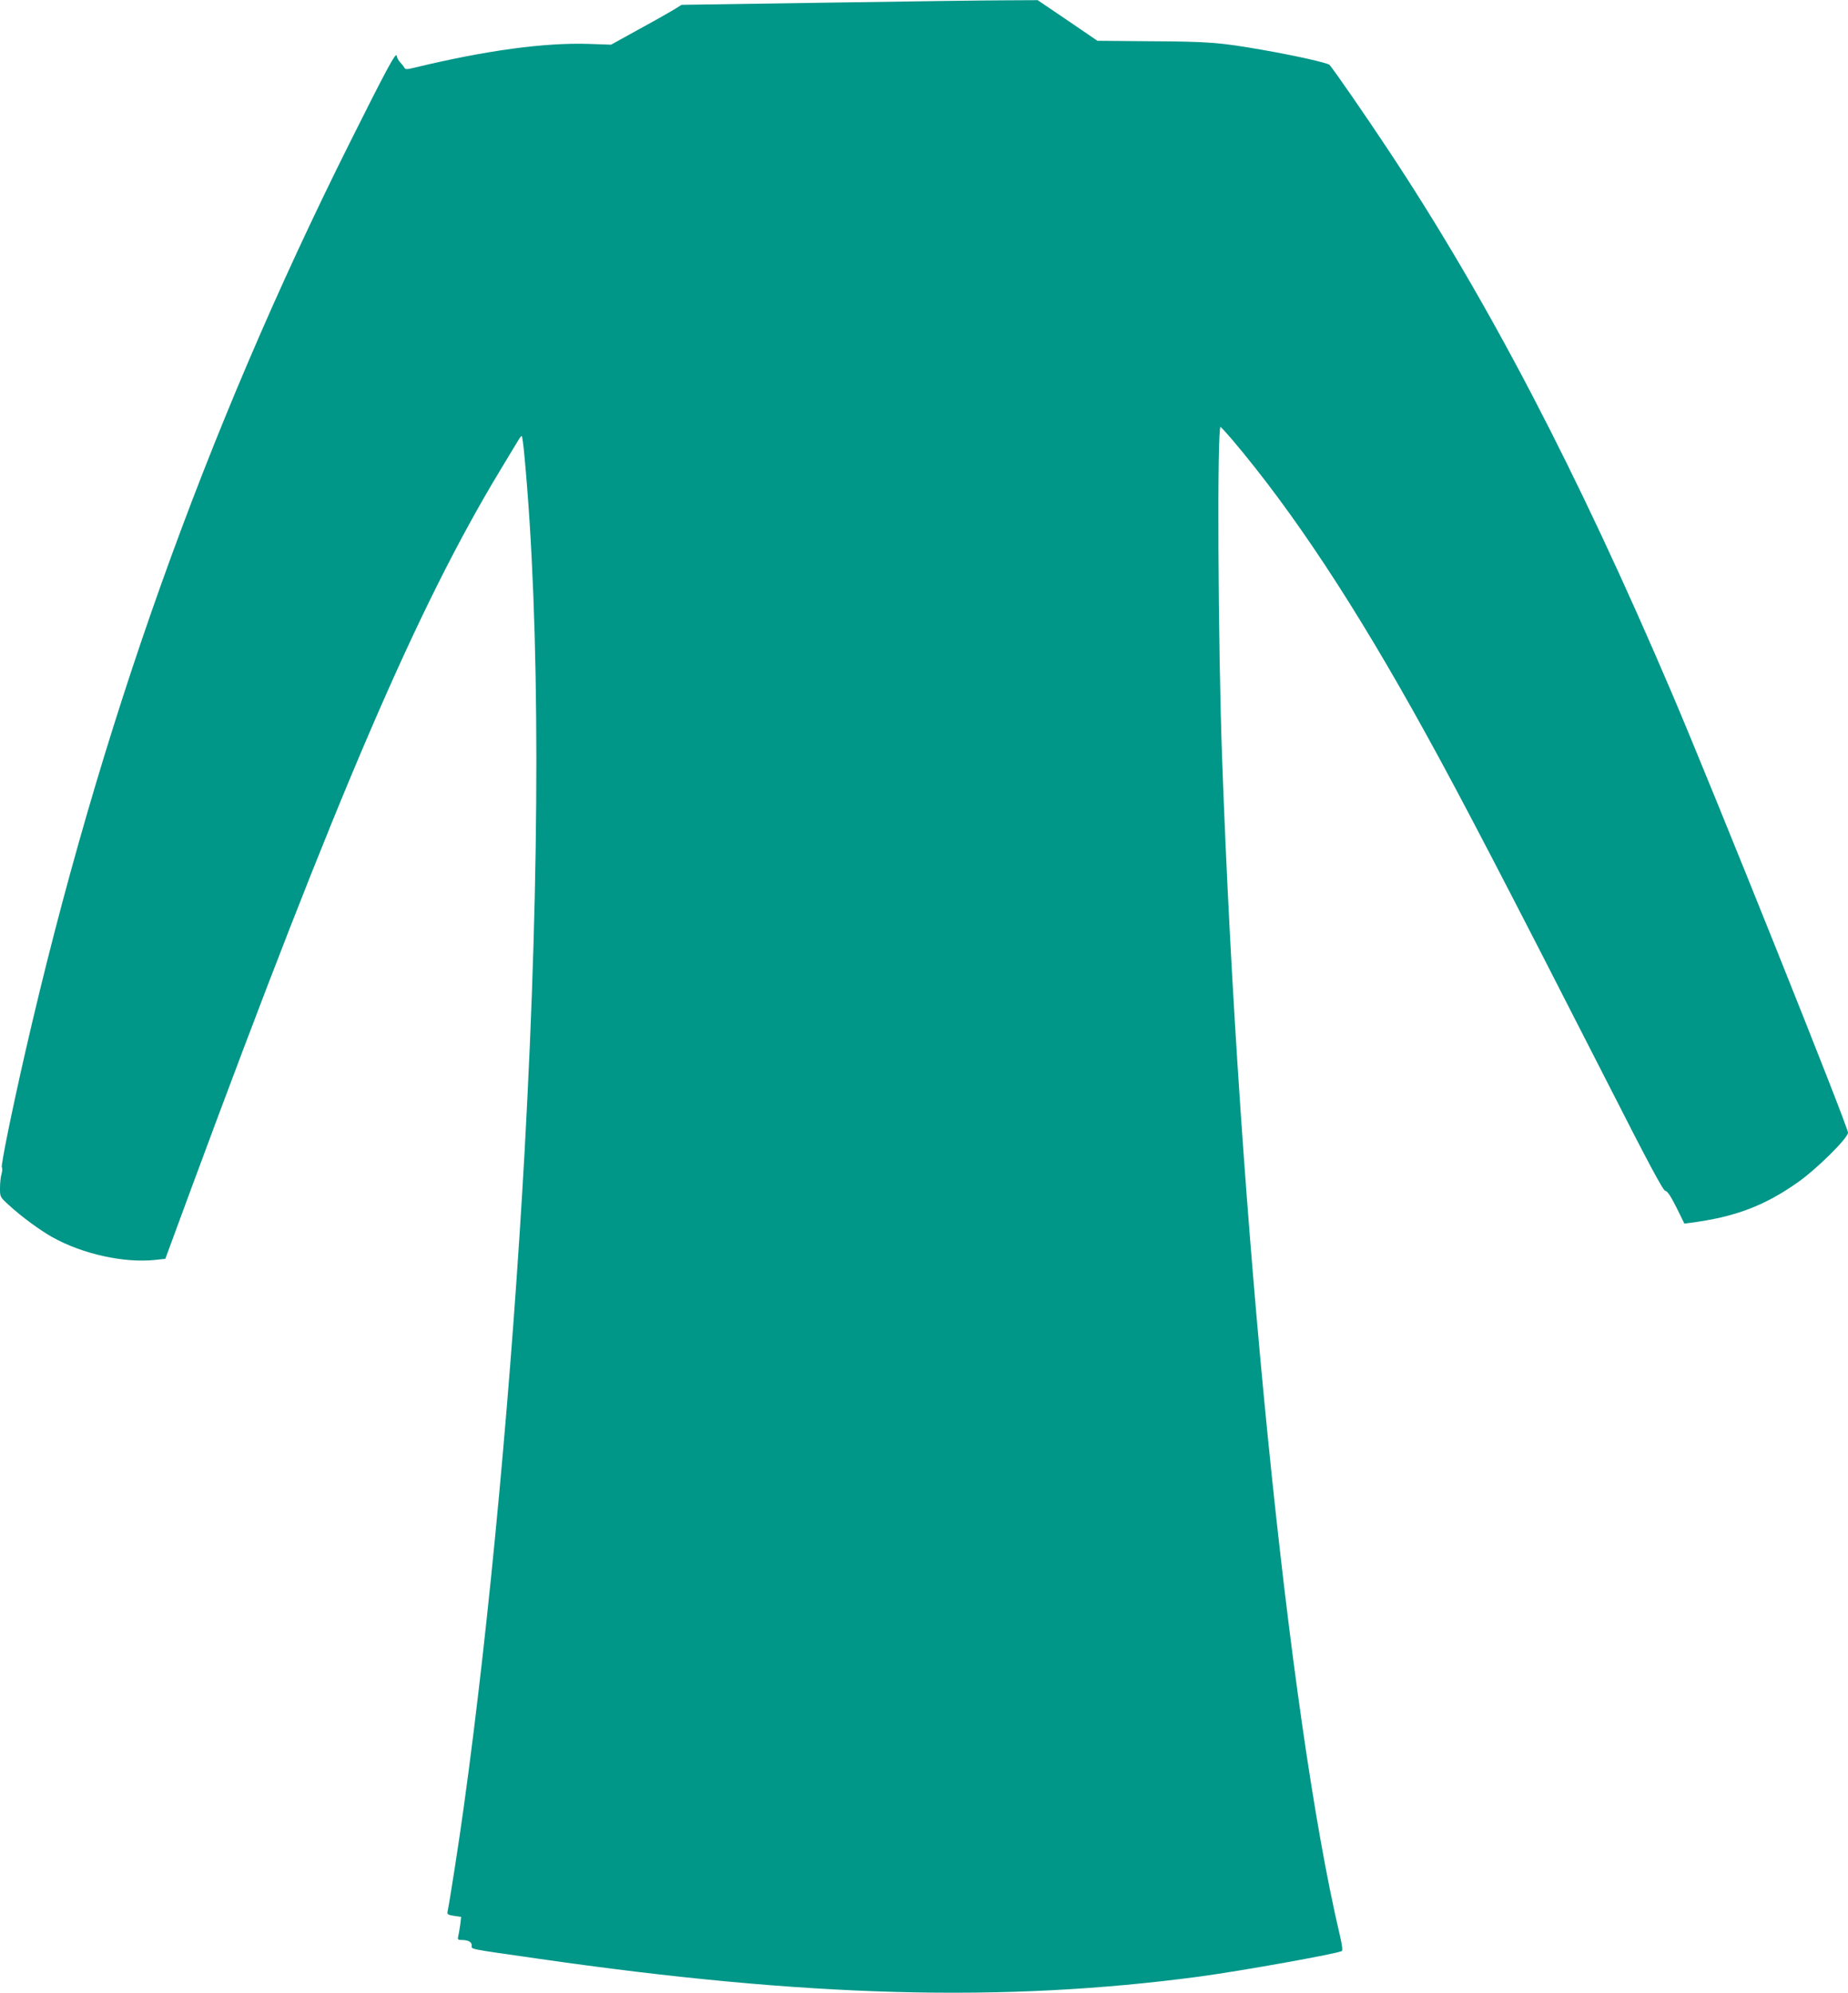<?xml version="1.0" standalone="no"?>
<!DOCTYPE svg PUBLIC "-//W3C//DTD SVG 20010904//EN"
 "http://www.w3.org/TR/2001/REC-SVG-20010904/DTD/svg10.dtd">
<svg version="1.0" xmlns="http://www.w3.org/2000/svg"
 width="1187pt" height="1280pt" viewBox="0 0 1187 1280"
 preserveAspectRatio="xMidYMid meet">
<g transform="translate(0,1280) scale(0.1,-0.1)"
fill="#009688" stroke="none">
<path d="M5316 12783 l-938 -14 -37 -23 c-20 -13 -121 -71 -226 -128 l-190
-105 -143 5 c-283 9 -657 -41 -1117 -152 -53 -13 -61 -13 -69 1 -4 8 -16 23
-26 33 -10 10 -20 29 -22 42 -4 28 -69 -94 -303 -562 -927 -1854 -1606 -3757
-2082 -5835 -89 -389 -159 -735 -151 -743 4 -4 3 -23 -2 -42 -6 -19 -10 -60
-10 -91 0 -57 0 -57 58 -110 77 -71 199 -161 278 -205 194 -109 465 -168 662
-146 l64 7 164 445 c944 2552 1455 3740 1987 4620 55 91 107 177 116 192 9 16
19 28 22 28 3 0 11 -55 17 -122 102 -1083 103 -2637 2 -4467 -82 -1467 -225
-3020 -391 -4216 -27 -199 -92 -618 -104 -671 -4 -19 1 -23 41 -29 l46 -7 -6
-51 c-4 -29 -10 -62 -13 -74 -4 -19 -1 -23 18 -23 47 0 69 -12 69 -35 0 -26
-36 -19 425 -85 1727 -249 2991 -283 4250 -115 274 37 885 147 914 164 6 4 1
42 -14 106 -330 1403 -649 4599 -755 7550 -27 742 -33 2142 -10 2133 4 -2 37
-38 74 -81 394 -466 791 -1067 1243 -1887 226 -408 534 -1001 1156 -2220 277
-545 369 -716 383 -718 14 -2 35 -34 72 -107 l51 -104 38 5 c287 37 479 110
693 262 122 86 320 283 320 317 0 40 -861 2189 -1130 2820 -608 1425 -1185
2531 -1825 3495 -136 206 -349 514 -375 543 -11 13 -225 61 -439 98 -264 46
-337 52 -699 54 l-353 3 -192 131 -192 130 -205 -1 c-113 0 -627 -7 -1144 -15z"/>
</g>
</svg>

